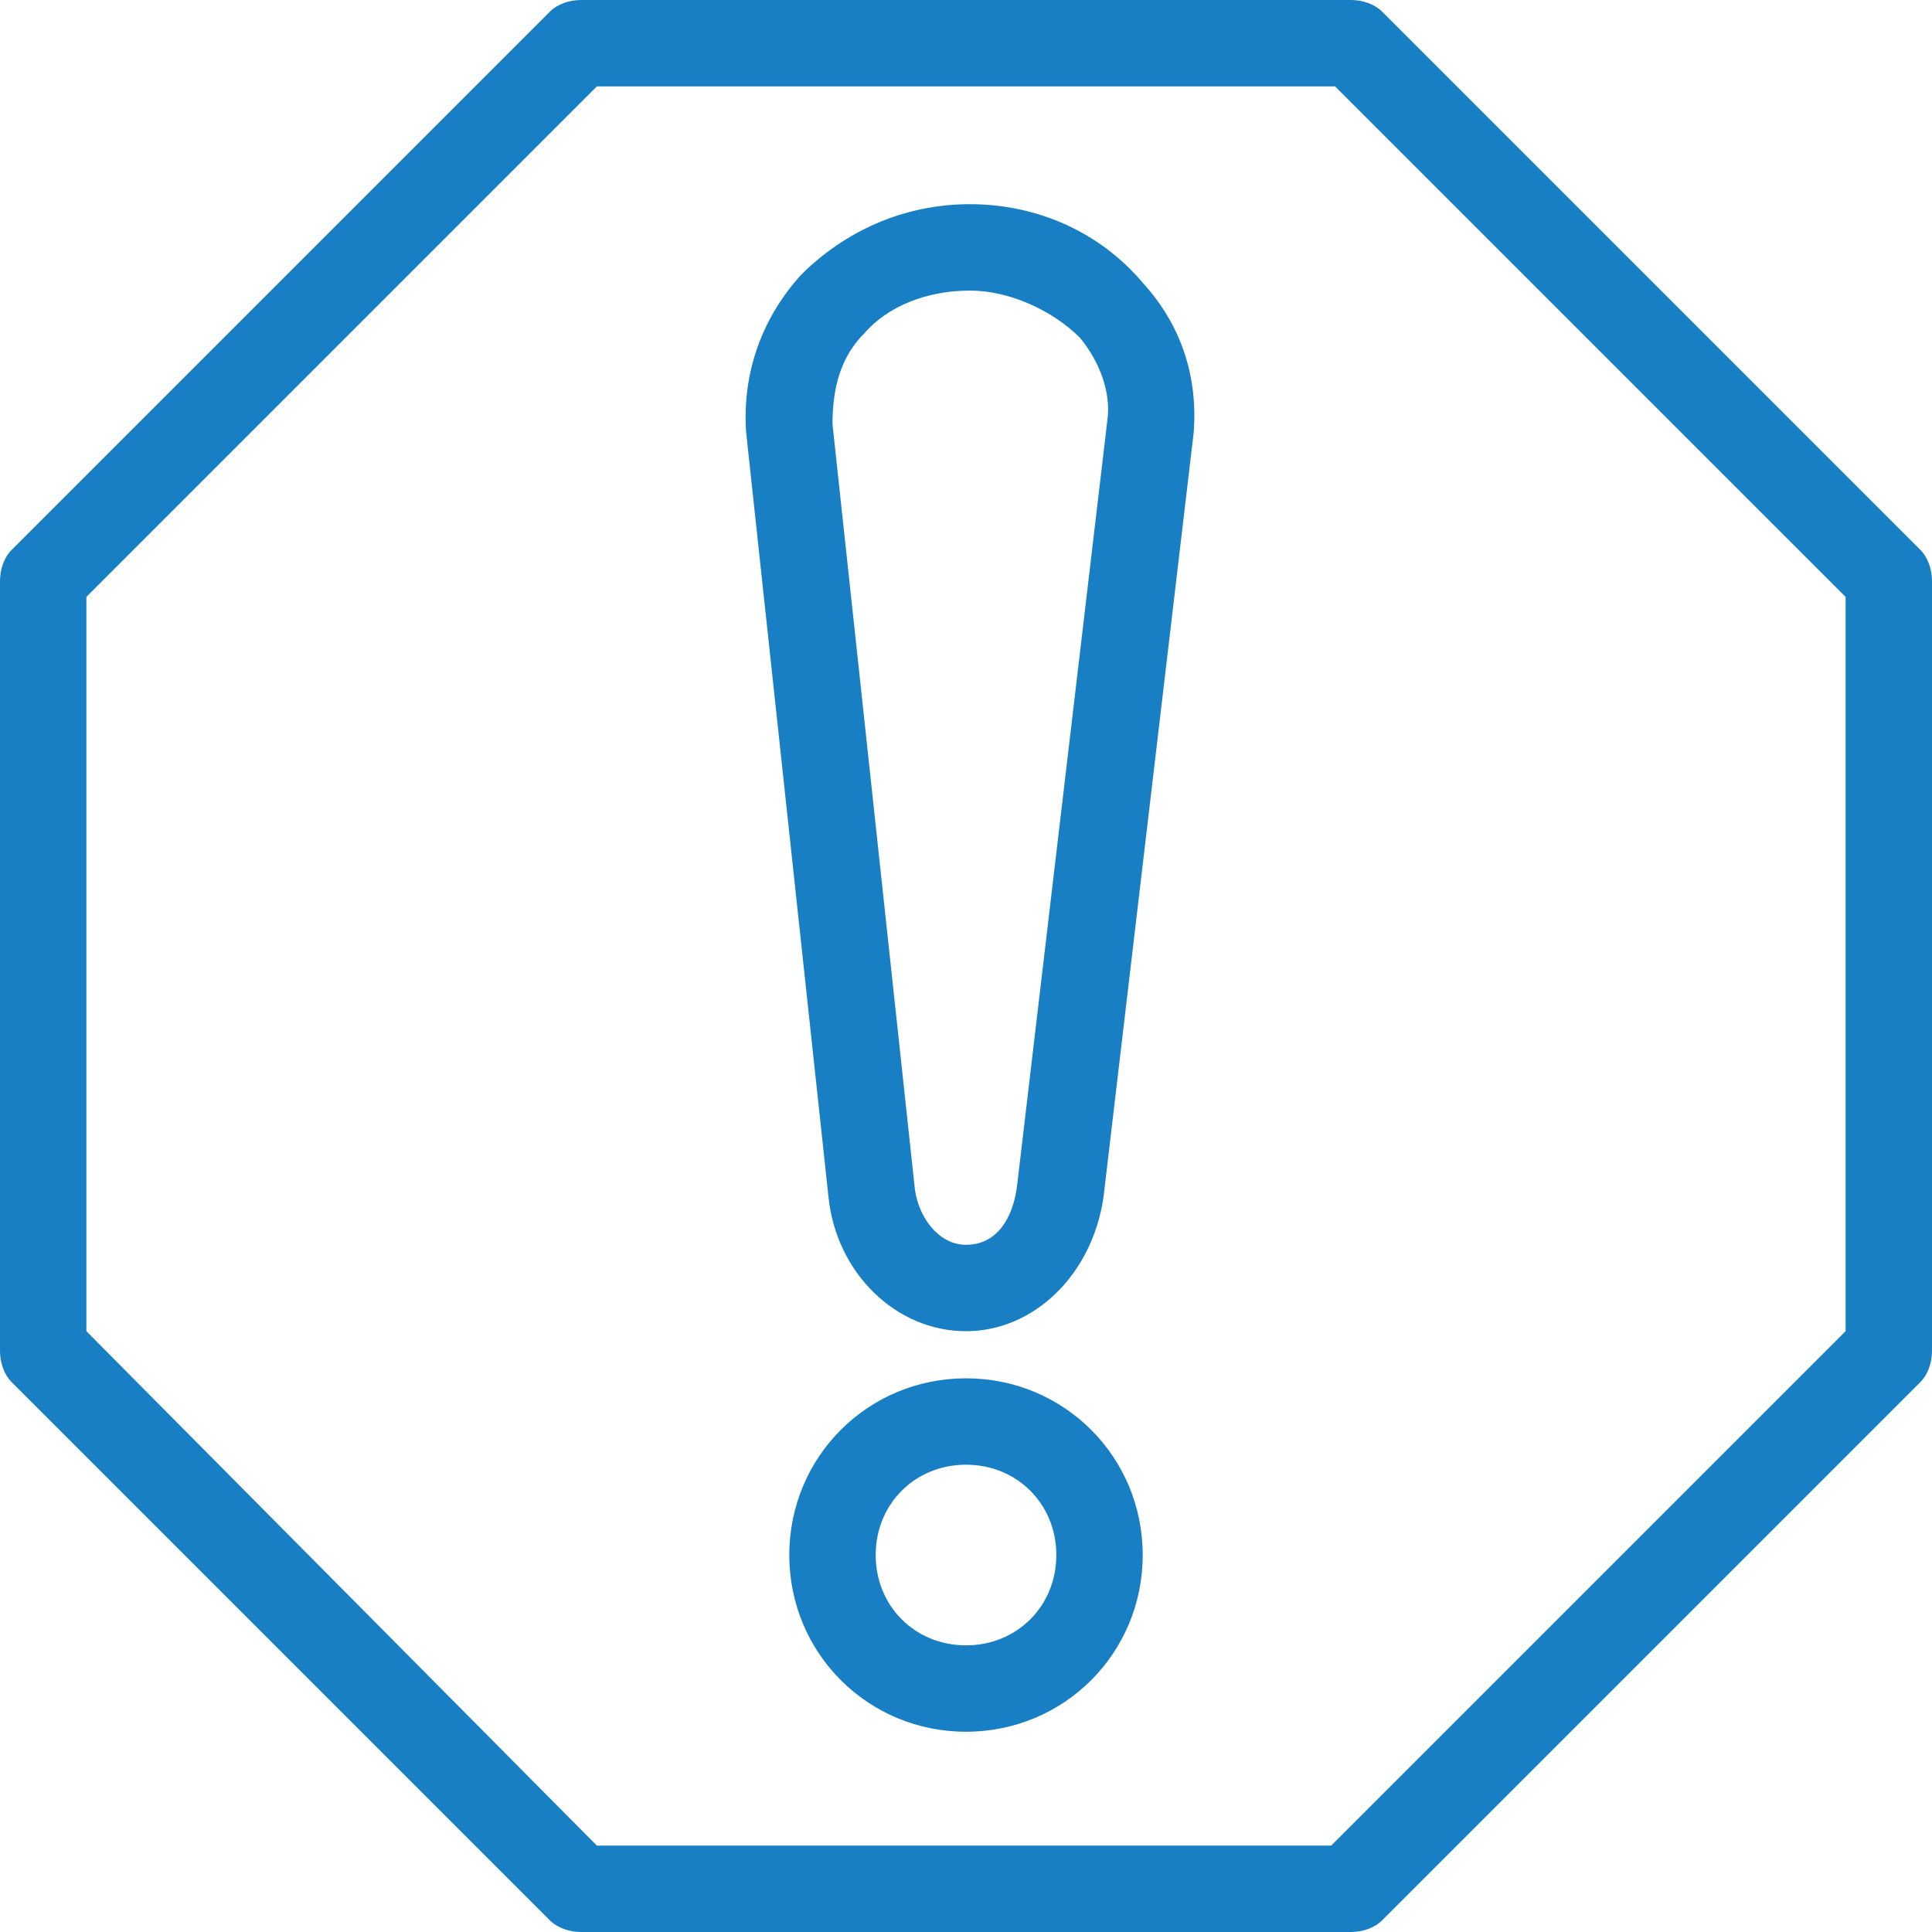 <?xml version="1.0" encoding="utf-8"?>
<!-- Generator: Adobe Illustrator 25.2.3, SVG Export Plug-In . SVG Version: 6.00 Build 0)  -->
<svg version="1.1" id="レイヤー_1" xmlns="http://www.w3.org/2000/svg" xmlns:xlink="http://www.w3.org/1999/xlink" x="0px"
	 y="0px" viewBox="0 0 49.2 49.2" style="enable-background:new 0 0 49.2 49.2;" xml:space="preserve">
<style type="text/css">
	.st0{fill:#187FC4;}
</style>
<g>
	<g>
		<path class="st0" d="M24.6,44.1c-2.5,0-4.5-2-4.5-4.5s2-4.5,4.5-4.5s4.5,2,4.5,4.5S27.1,44.1,24.6,44.1z M24.6,37.3
			c-1.3,0-2.3,1-2.3,2.3s1,2.3,2.3,2.3s2.3-1,2.3-2.3S25.9,37.3,24.6,37.3z"/>
		<path class="st0" d="M24.6,33.9c-1.8,0-3.3-1.5-3.5-3.4L19,11c-0.1-1.5,0.4-2.9,1.4-4c1.1-1.1,2.6-1.8,4.3-1.8
			c1.7,0,3.3,0.7,4.4,2c1,1.1,1.4,2.4,1.3,3.8l-2.3,19.5l0,0C27.8,32.5,26.3,33.9,24.6,33.9z M24.7,7.4c-1.1,0-2.1,0.4-2.7,1.1
			c-0.6,0.6-0.8,1.4-0.8,2.3l2.1,19.5c0.1,0.7,0.6,1.4,1.3,1.4c0.8,0,1.2-0.7,1.3-1.5l2.3-19.5c0.1-0.7-0.2-1.5-0.7-2.1
			C26.8,7.9,25.7,7.4,24.7,7.4z M27,30.4L27,30.4L27,30.4z"/>
	</g>
	<path class="st0" d="M34.4,49.2H14.8c-0.3,0-0.6-0.1-0.8-0.3L0.3,35.2C0.1,35,0,34.7,0,34.4V14.8c0-0.3,0.1-0.6,0.3-0.8L14,0.3
		C14.2,0.1,14.5,0,14.8,0h19.6c0.3,0,0.6,0.1,0.8,0.3L48.9,14c0.2,0.2,0.3,0.5,0.3,0.8v19.6c0,0.3-0.1,0.6-0.3,0.8L35.2,48.9
		C35,49.1,34.7,49.2,34.4,49.2z M15.2,47h18.7L47,33.9V15.2l-13-13H15.2l-13,13v18.7L15.2,47z"/>
</g>
</svg>
